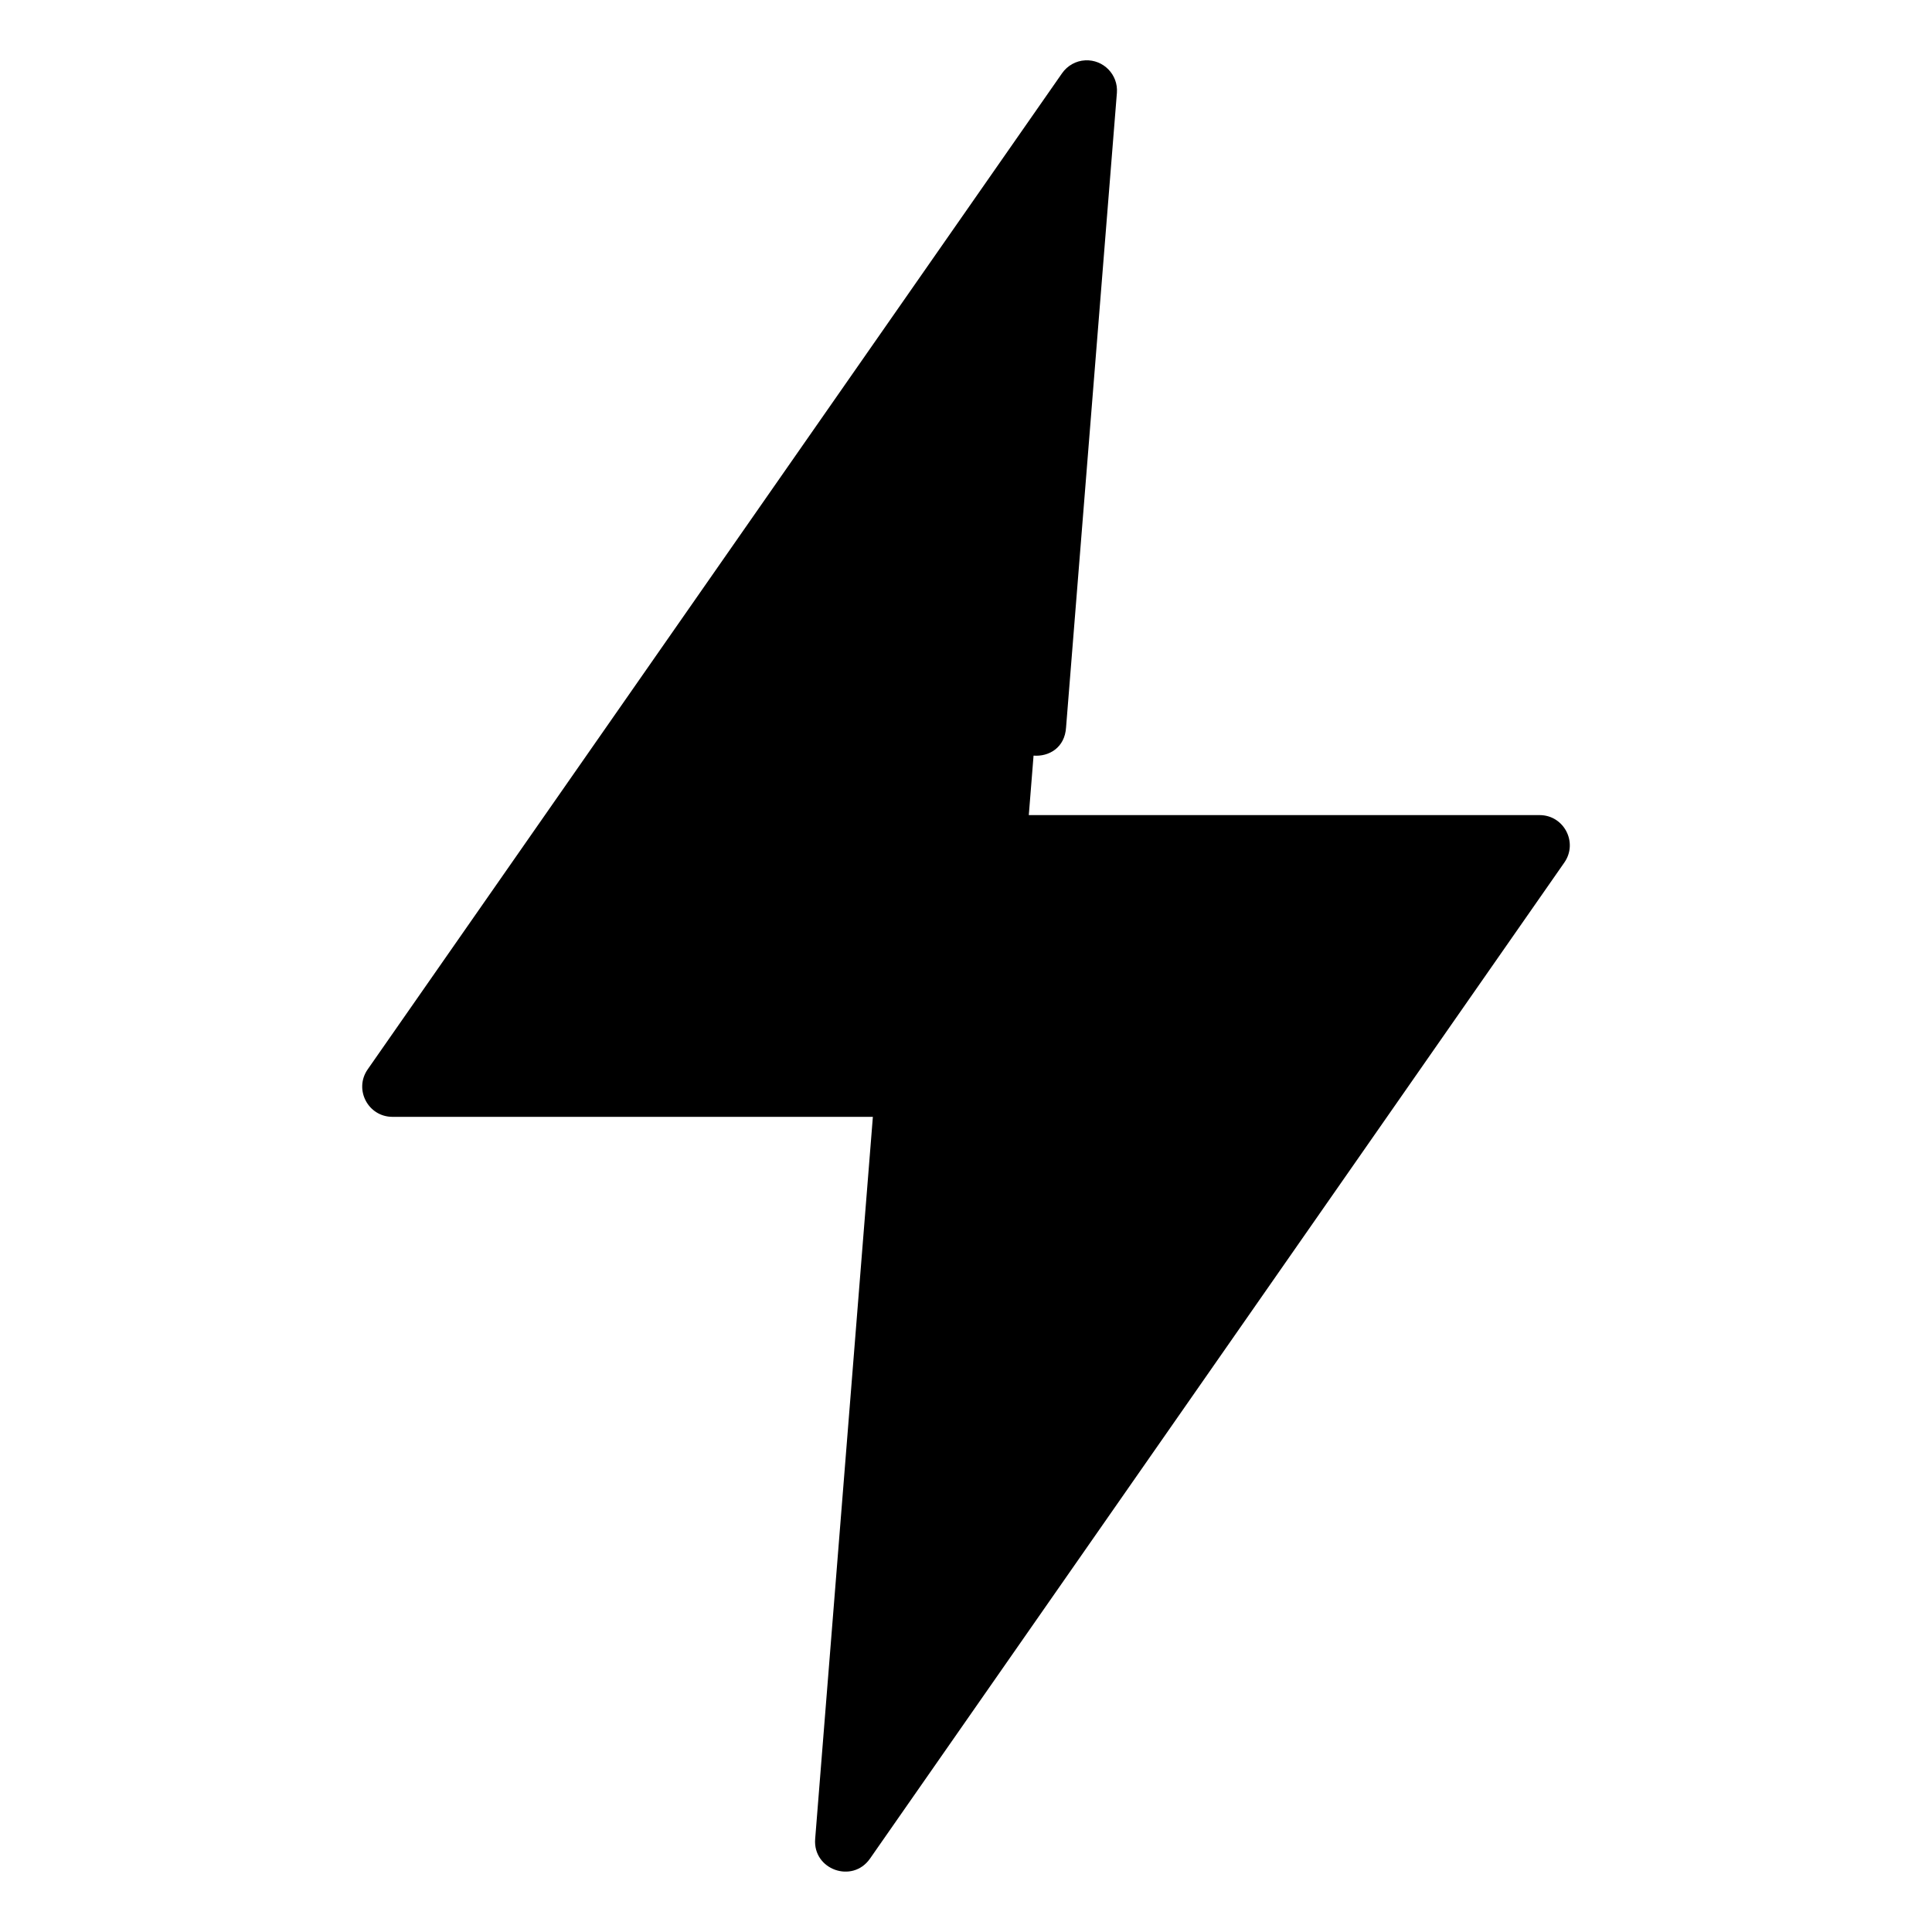 <svg xmlns="http://www.w3.org/2000/svg" fill="none" viewBox="0 0 39 39" height="39" width="39"> <path style="fill:#FFBC42;fill:color(display-p3 1 0.737 0.259);fill-opacity:1;" fill="#FFBC42" d="M31.078 17.062H20.719L21.938 1.827L7.922 21.937H18.281L17.062 37.171L31.078 17.062Z"></path> <path style="fill:black;fill-opacity:1;" fill="black" d="M21.907 1.218C21.719 1.227 21.546 1.325 21.439 1.479L7.422 21.587C7.141 21.991 7.429 22.544 7.922 22.545H17.62L16.455 37.124C16.408 37.742 17.206 38.027 17.561 37.52L31.578 17.412C31.86 17.008 31.571 16.454 31.079 16.454H20.719C19.907 16.454 19.907 17.673 20.719 17.673H29.914L17.849 34.978L18.889 21.987C18.919 21.631 18.638 21.326 18.281 21.326H9.087L21.151 4.021L20.305 14.583C20.22 15.409 21.471 15.511 21.52 14.682L22.546 1.875C22.575 1.508 22.274 1.199 21.907 1.218Z"></path> </svg>